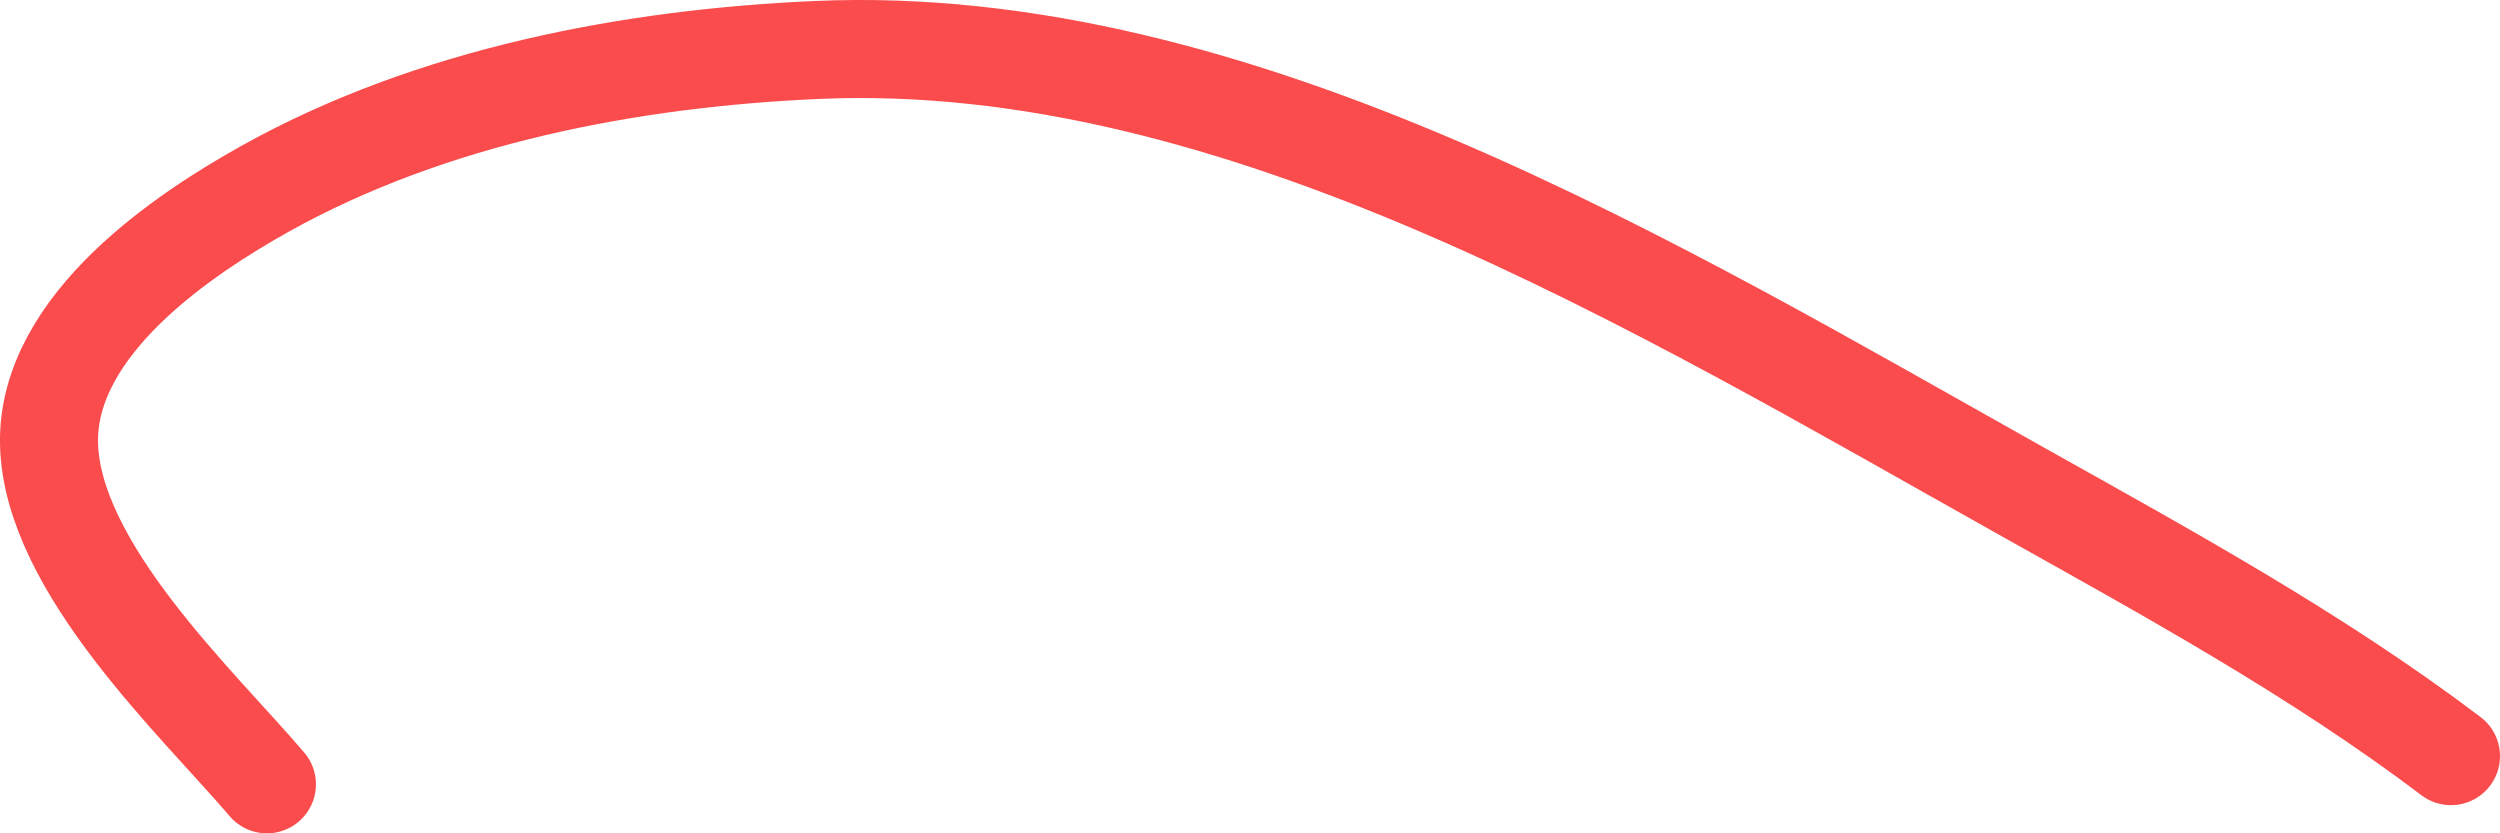 <?xml version="1.0" encoding="UTF-8"?> <svg xmlns="http://www.w3.org/2000/svg" width="51" height="17" viewBox="0 0 51 17" fill="none"><path d="M5.445 16C4.065 14.377 1.043 11.576 1 9.037C0.96 6.603 3.814 4.743 5.388 3.862C8.809 1.948 12.887 1.185 16.668 1.019C25.243 0.644 33.788 5.843 41.252 10.027C44.203 11.681 47.257 13.349 50 15.425" stroke="#F80000" stroke-opacity="0.7" stroke-width="2" stroke-linecap="round"></path></svg> 